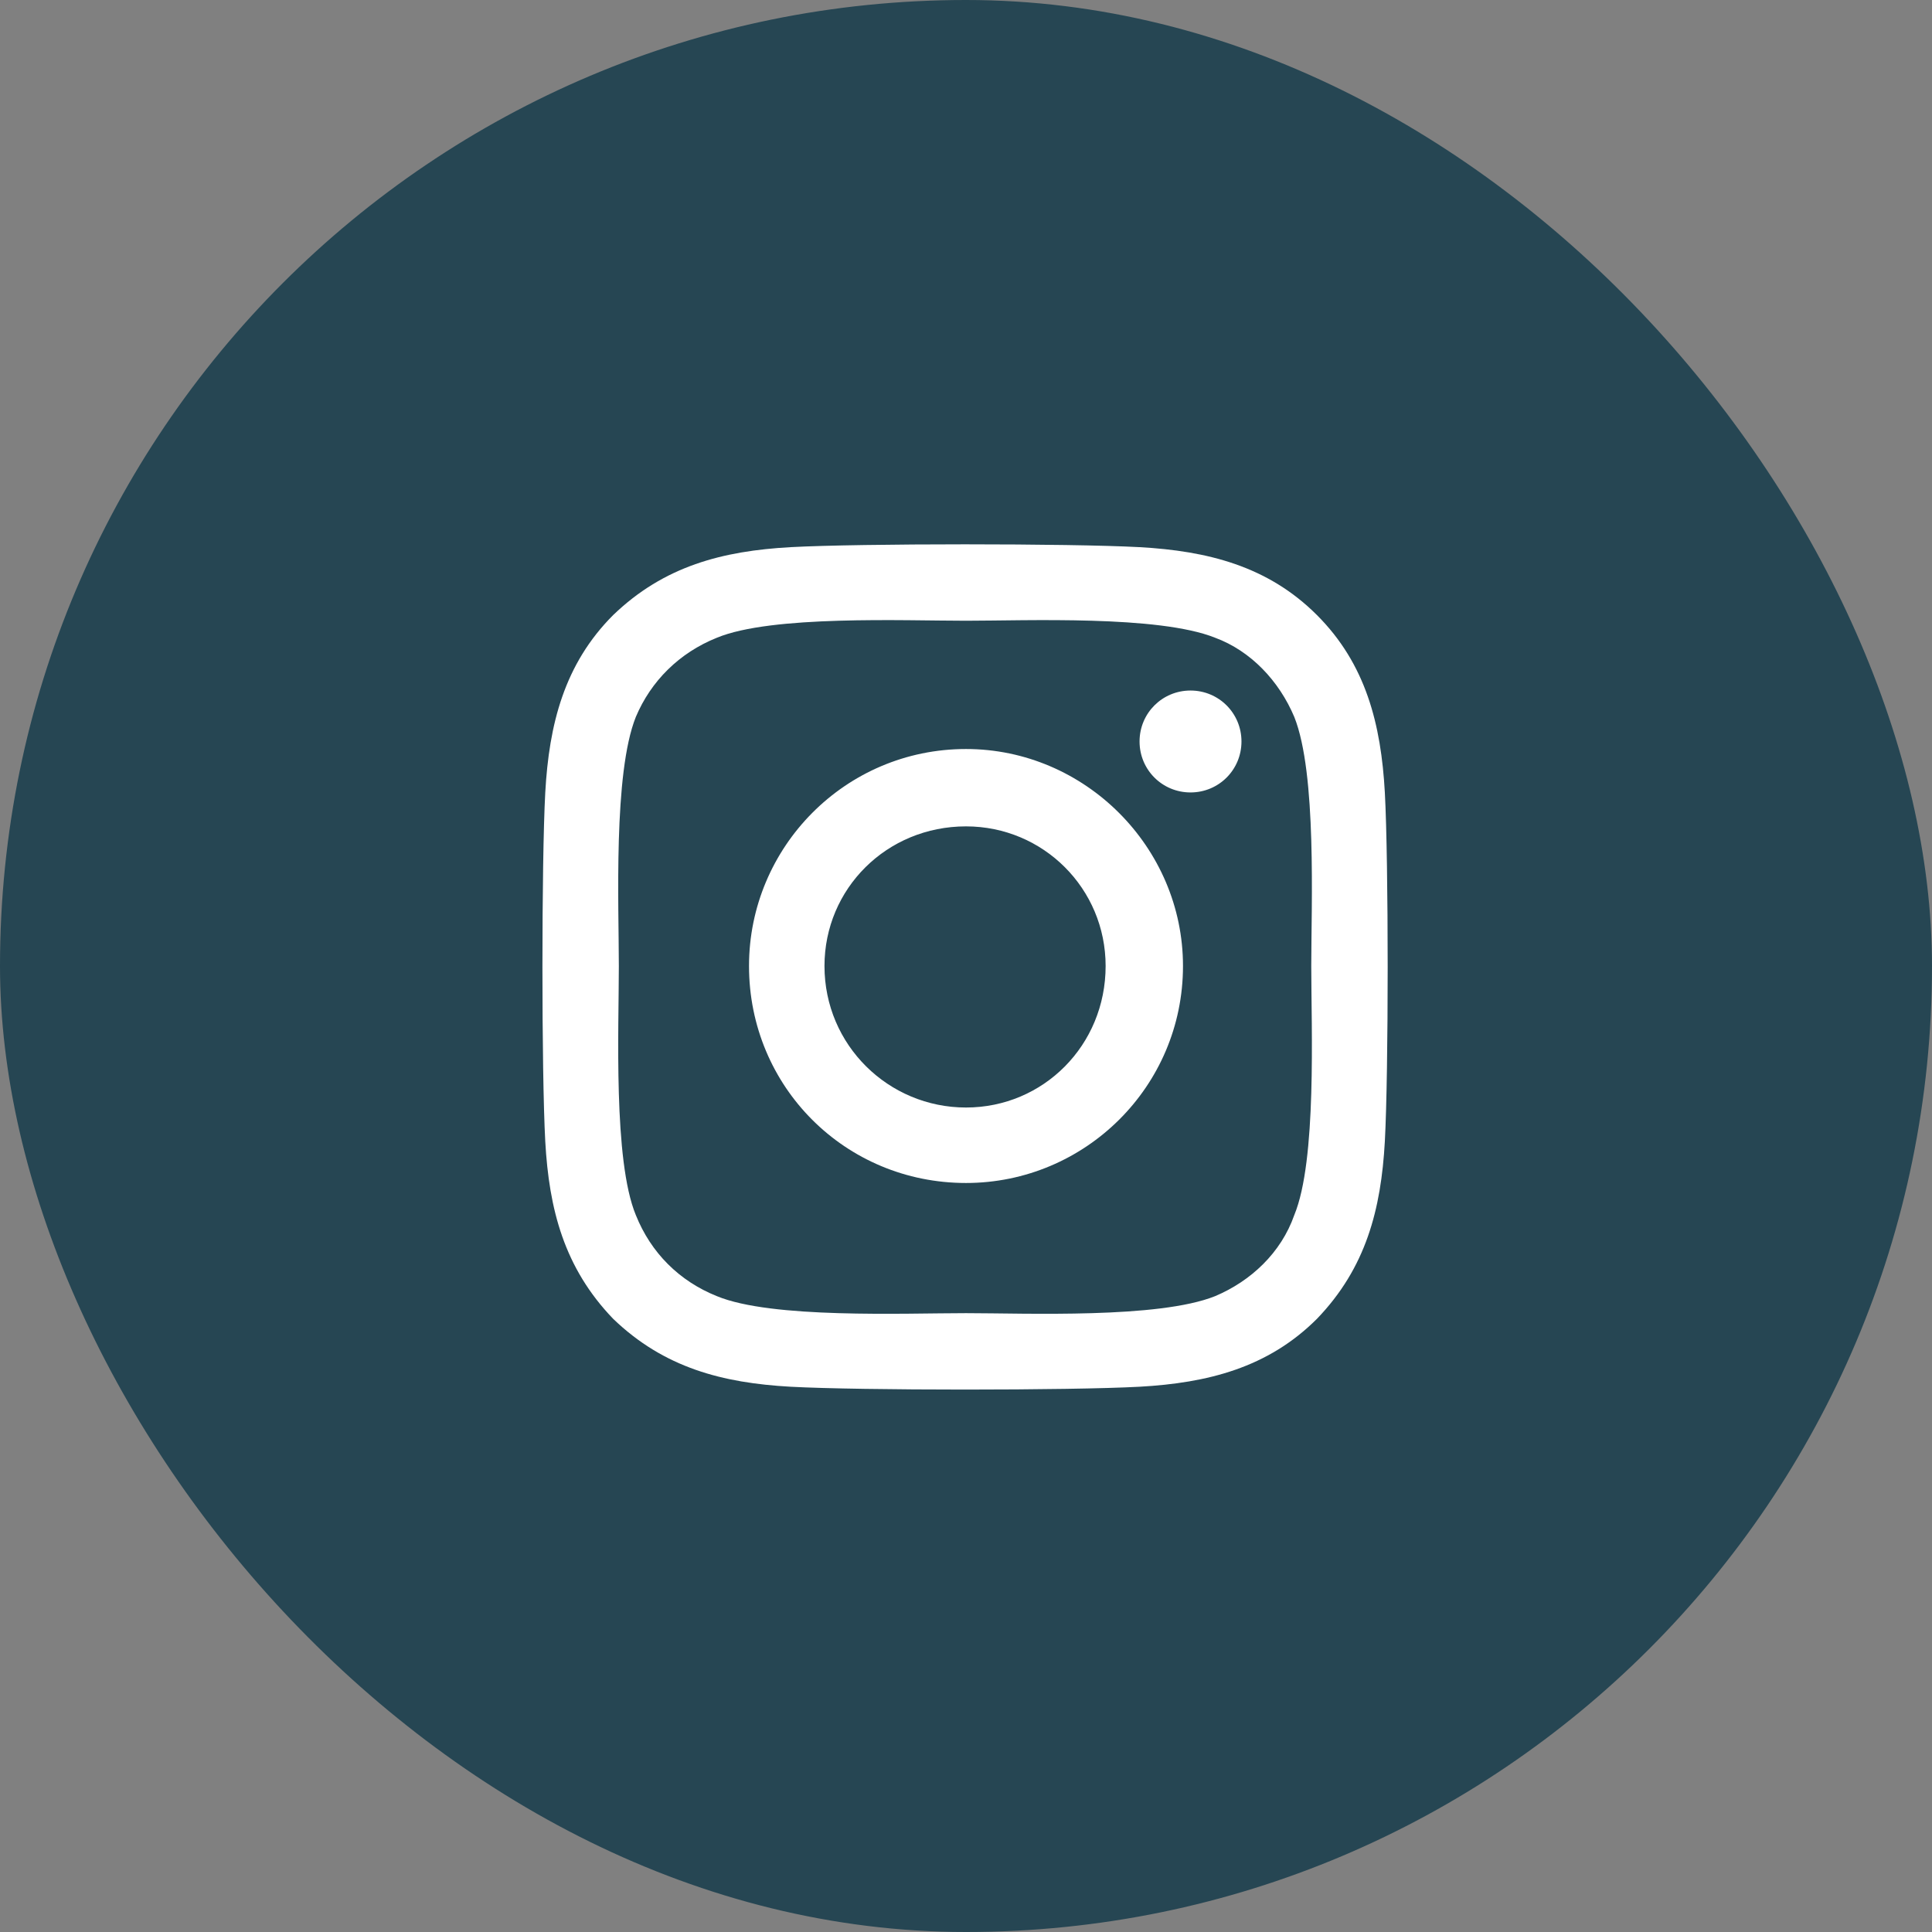 <svg width="48" height="48" viewBox="0 0 48 48" fill="none" xmlns="http://www.w3.org/2000/svg">
<rect x="0" y="0" width="48" height="48" fill="#808080" stroke="none"/>
<rect width="48" height="48" rx="24" fill="#264653"/>
<path d="M24 18.609C21 18.609 18.609 21.047 18.609 24C18.609 27 21 29.391 24 29.391C26.953 29.391 29.391 27 29.391 24C29.391 21.047 26.953 18.609 24 18.609ZM24 27.516C22.078 27.516 20.484 25.969 20.484 24C20.484 22.078 22.031 20.531 24 20.531C25.922 20.531 27.469 22.078 27.469 24C27.469 25.969 25.922 27.516 24 27.516ZM30.844 18.422C30.844 17.719 30.281 17.156 29.578 17.156C28.875 17.156 28.312 17.719 28.312 18.422C28.312 19.125 28.875 19.688 29.578 19.688C30.281 19.688 30.844 19.125 30.844 18.422ZM34.406 19.688C34.312 18 33.938 16.5 32.719 15.281C31.5 14.062 30 13.688 28.312 13.594C26.578 13.5 21.375 13.5 19.641 13.594C17.953 13.688 16.5 14.062 15.234 15.281C14.016 16.5 13.641 18 13.547 19.688C13.453 21.422 13.453 26.625 13.547 28.359C13.641 30.047 14.016 31.5 15.234 32.766C16.5 33.984 17.953 34.359 19.641 34.453C21.375 34.547 26.578 34.547 28.312 34.453C30 34.359 31.5 33.984 32.719 32.766C33.938 31.5 34.312 30.047 34.406 28.359C34.5 26.625 34.5 21.422 34.406 19.688ZM32.156 30.188C31.828 31.125 31.078 31.828 30.188 32.203C28.781 32.766 25.5 32.625 24 32.625C22.453 32.625 19.172 32.766 17.812 32.203C16.875 31.828 16.172 31.125 15.797 30.188C15.234 28.828 15.375 25.547 15.375 24C15.375 22.5 15.234 19.219 15.797 17.812C16.172 16.922 16.875 16.219 17.812 15.844C19.172 15.281 22.453 15.422 24 15.422C25.5 15.422 28.781 15.281 30.188 15.844C31.078 16.172 31.781 16.922 32.156 17.812C32.719 19.219 32.578 22.5 32.578 24C32.578 25.547 32.719 28.828 32.156 30.188Z" fill="white"/>
</svg>
